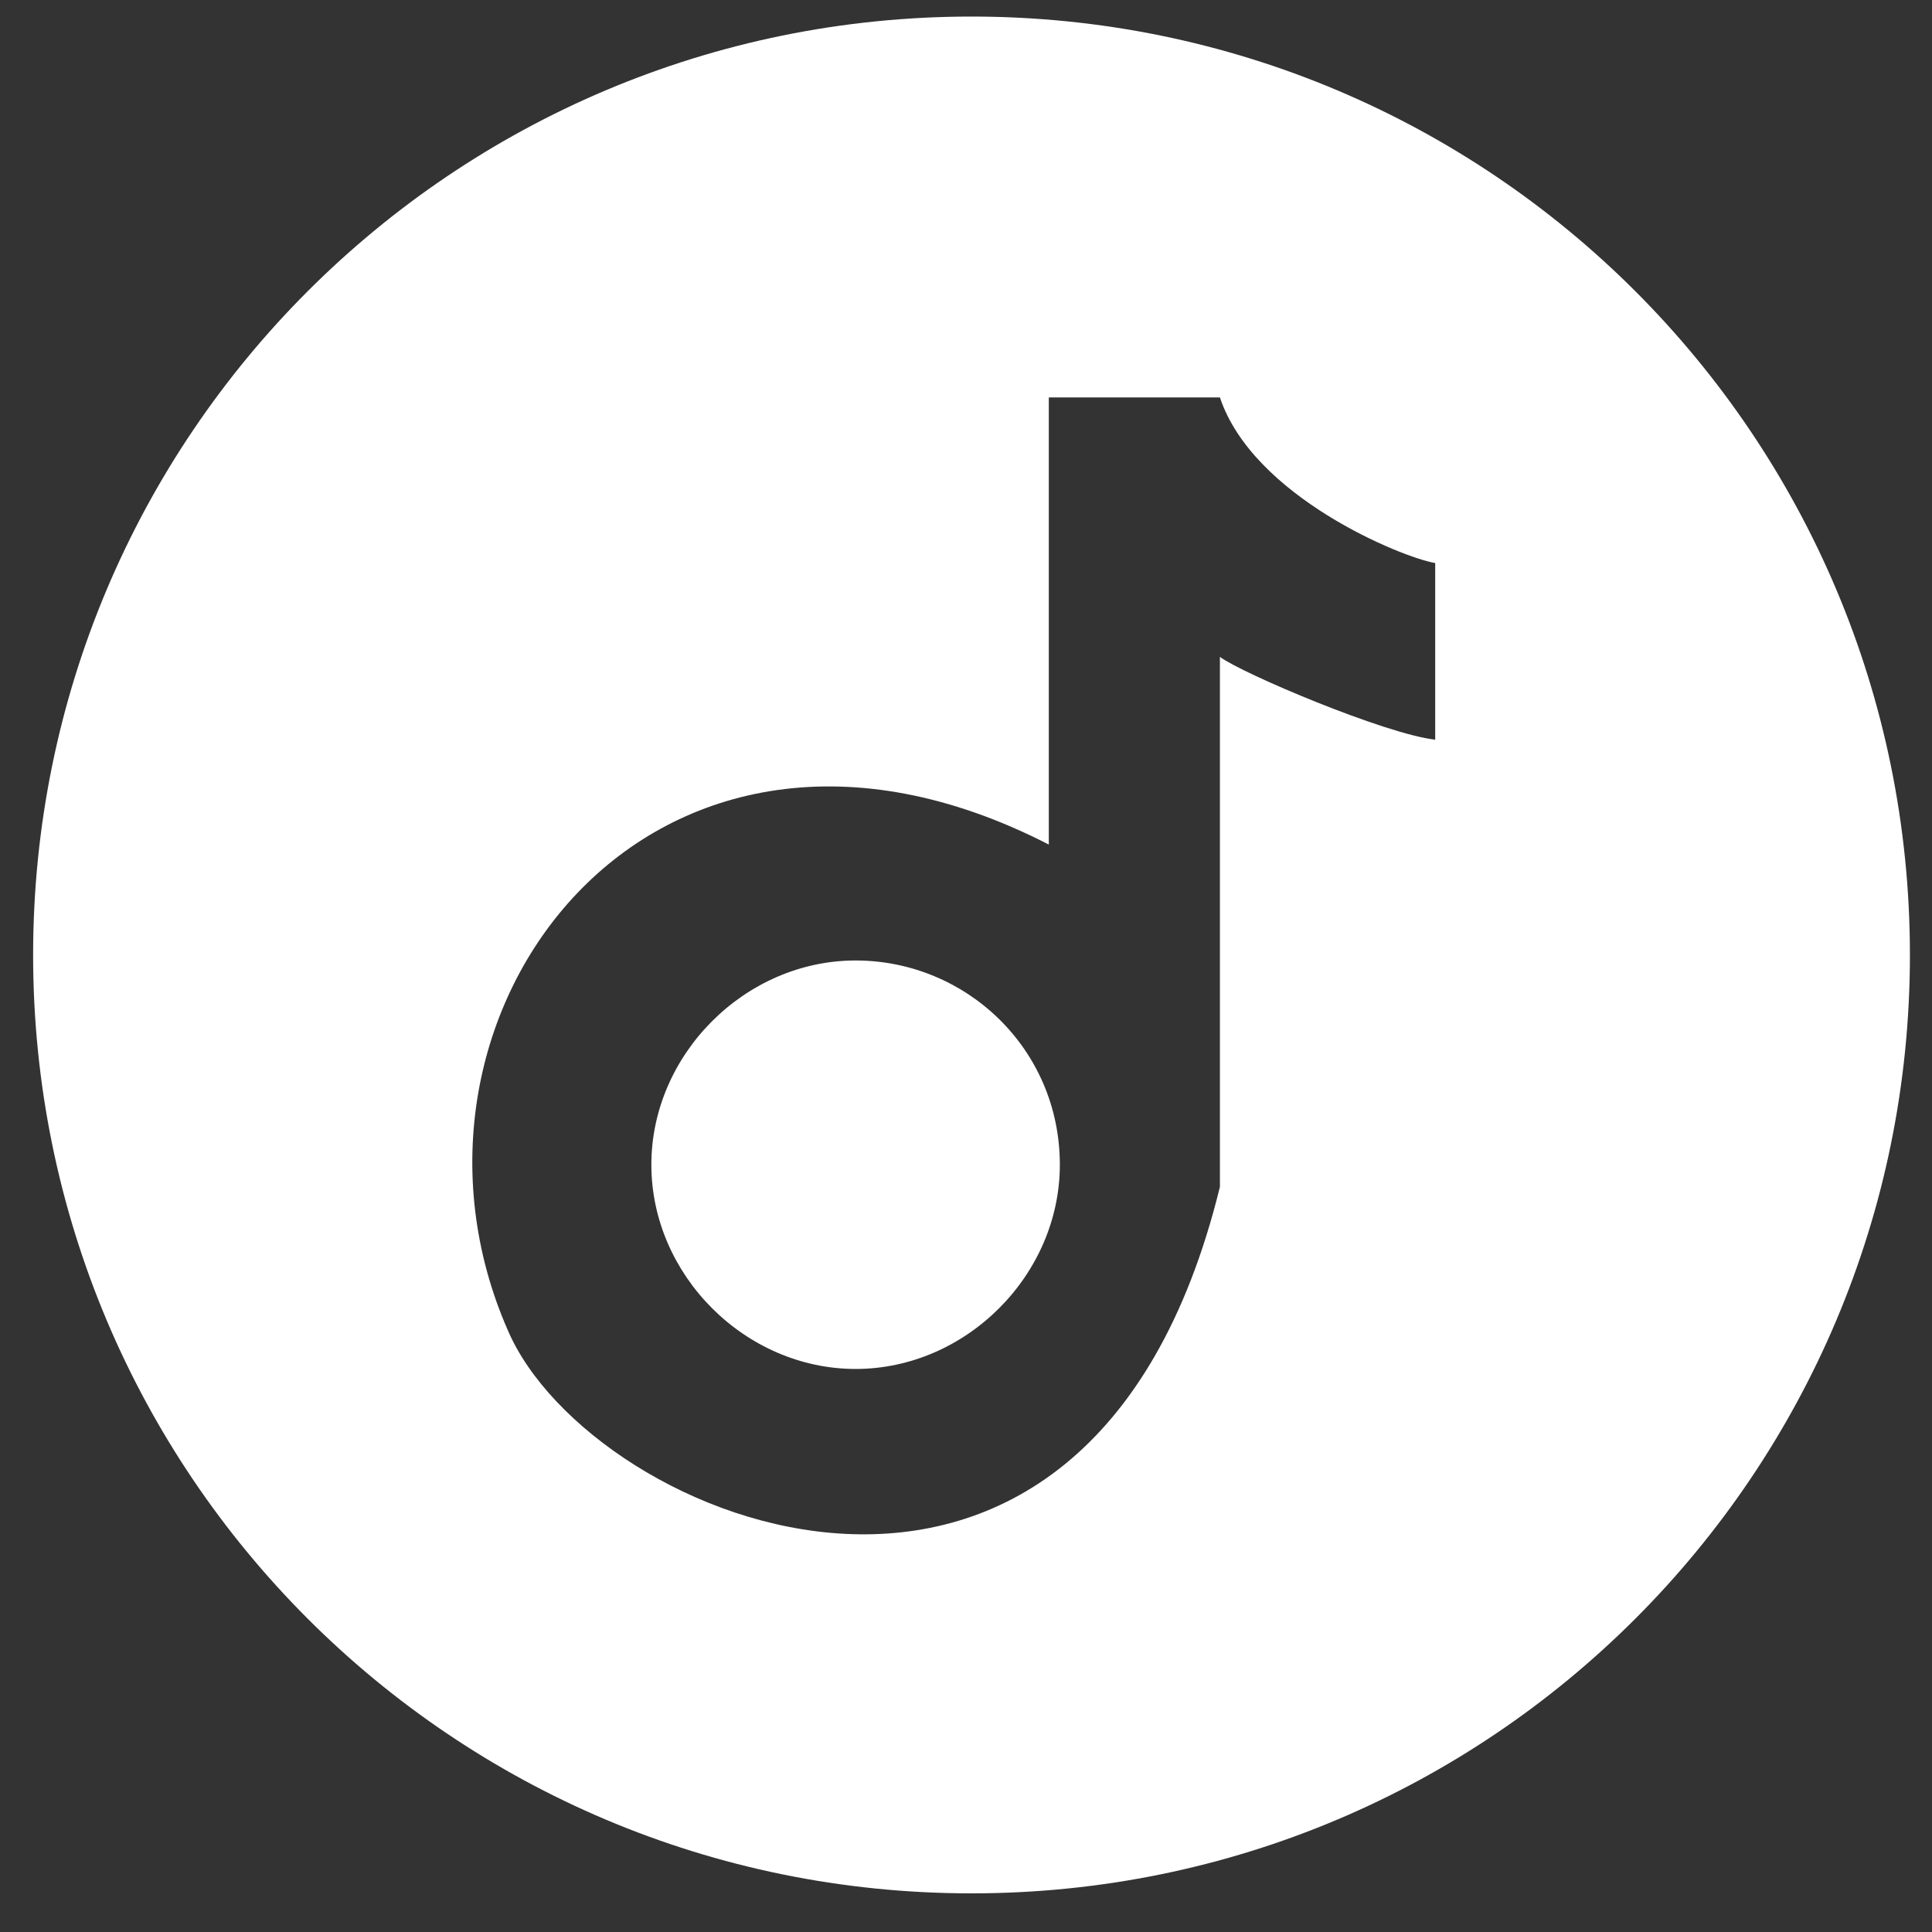 <?xml version="1.0" encoding="utf-8"?>
<!-- Generator: Adobe Illustrator 24.0.3, SVG Export Plug-In . SVG Version: 6.00 Build 0)  -->
<svg version="1.1" id="Layer_1" xmlns="http://www.w3.org/2000/svg" xmlns:xlink="http://www.w3.org/1999/xlink" x="0px" y="0px"
	 viewBox="0 0 35 35" style="enable-background:new 0 0 35 35;" xml:space="preserve">
<rect x="0" y="0" width="35" height="35" fill="#333333" stroke="none"/>
<style type="text/css">
	.st0{display:none;}
	.st1{display:inline;fill:#B91E57;}
	.st2{fill:none;}
	.st3{fill:#FFFFFF;}
</style>
<g id="Layer_1_1_">
	<g id="Layer_3" class="st0">
		<rect class="st1" width="35" height="35"/>
	</g>
</g>
<g>
	<path class="st2" d="M22.1,7.2H19v8.1c-7.2-3.7-12.3,3.1-9.8,8.8c1.5,3.5,10.5,7.2,12.9-2.6v-9.6c0.4,0.3,3,1.4,3.9,1.5v-3.2
		C25.4,10.1,22.7,9,22.1,7.2z M15.5,24.8c-2,0-3.7-1.7-3.7-3.7s1.7-3.7,3.7-3.7s3.7,1.6,3.7,3.7C19.2,23.1,17.5,24.8,15.5,24.8z"/>
	<g>
		<path class="st2" d="M22.1,7.2H19v8.1c-7.2-3.7-12.3,3.1-9.8,8.8c1.5,3.5,10.5,7.2,12.9-2.6v-9.6c0.4,0.3,3,1.4,3.9,1.5v-3.2
			C25.4,10.1,22.7,9,22.1,7.2z M15.5,24.8c-2,0-3.7-1.7-3.7-3.7s1.7-3.7,3.7-3.7s3.7,1.6,3.7,3.7C19.2,23.1,17.5,24.8,15.5,24.8z"/>
		<g>
			<path class="st2" d="M22.1,7.2H19v8.1c-7.2-3.7-12.3,3.1-9.8,8.8c1.5,3.5,10.5,7.2,12.9-2.6v-9.6c0.4,0.3,3,1.4,3.9,1.5v-3.2
				C25.4,10.1,22.7,9,22.1,7.2z M15.5,24.8c-2,0-3.7-1.7-3.7-3.7s1.7-3.7,3.7-3.7s3.7,1.6,3.7,3.7C19.2,23.1,17.5,24.8,15.5,24.8z"
				/>
			<g>
				<path class="st2" d="M22.1,7.2H19v8.1c-7.2-3.7-12.3,3.1-9.8,8.8c1.5,3.5,10.5,7.2,12.9-2.6v-9.6c0.4,0.3,3,1.4,3.9,1.5v-3.2
					C25.4,10.1,22.7,9,22.1,7.2z M15.5,24.8c-2,0-3.7-1.7-3.7-3.7s1.7-3.7,3.7-3.7s3.7,1.6,3.7,3.7C19.2,23.1,17.5,24.8,15.5,24.8z"
					/>
				<g>
					<path class="st2" d="M22.1,7.2H19v8.1c-7.2-3.7-12.3,3.1-9.8,8.8c1.5,3.5,10.5,7.2,12.9-2.6v-9.6c0.4,0.3,3,1.4,3.9,1.5v-3.2
						C25.4,10.1,22.7,9,22.1,7.2z M15.5,24.8c-2,0-3.7-1.7-3.7-3.7s1.7-3.7,3.7-3.7s3.7,1.6,3.7,3.7C19.2,23.1,17.5,24.8,15.5,24.8z
						"/>
					<path class="st3" d="M17.6,0.3c-9.4,0-17,7.6-17,17c0,9.4,7.6,17,17,17c9.4,0,17-7.6,17-17C34.6,7.9,27,0.3,17.6,0.3z M26,13.4
						c-0.9-0.1-3.5-1.2-3.9-1.5v9.6c-2.4,9.8-11.4,6.1-12.9,2.6c-2.5-5.7,2.6-12.5,9.8-8.8V7.2h3.1c0.6,1.8,3.3,2.9,3.9,3V13.4z"/>
					<path class="st3" d="M15.5,17.4c-2,0-3.7,1.7-3.7,3.7s1.7,3.7,3.7,3.7s3.7-1.7,3.7-3.7C19.2,19,17.5,17.4,15.5,17.4z"/>
				</g>
			</g>
		</g>
	</g>
</g>
</svg>
